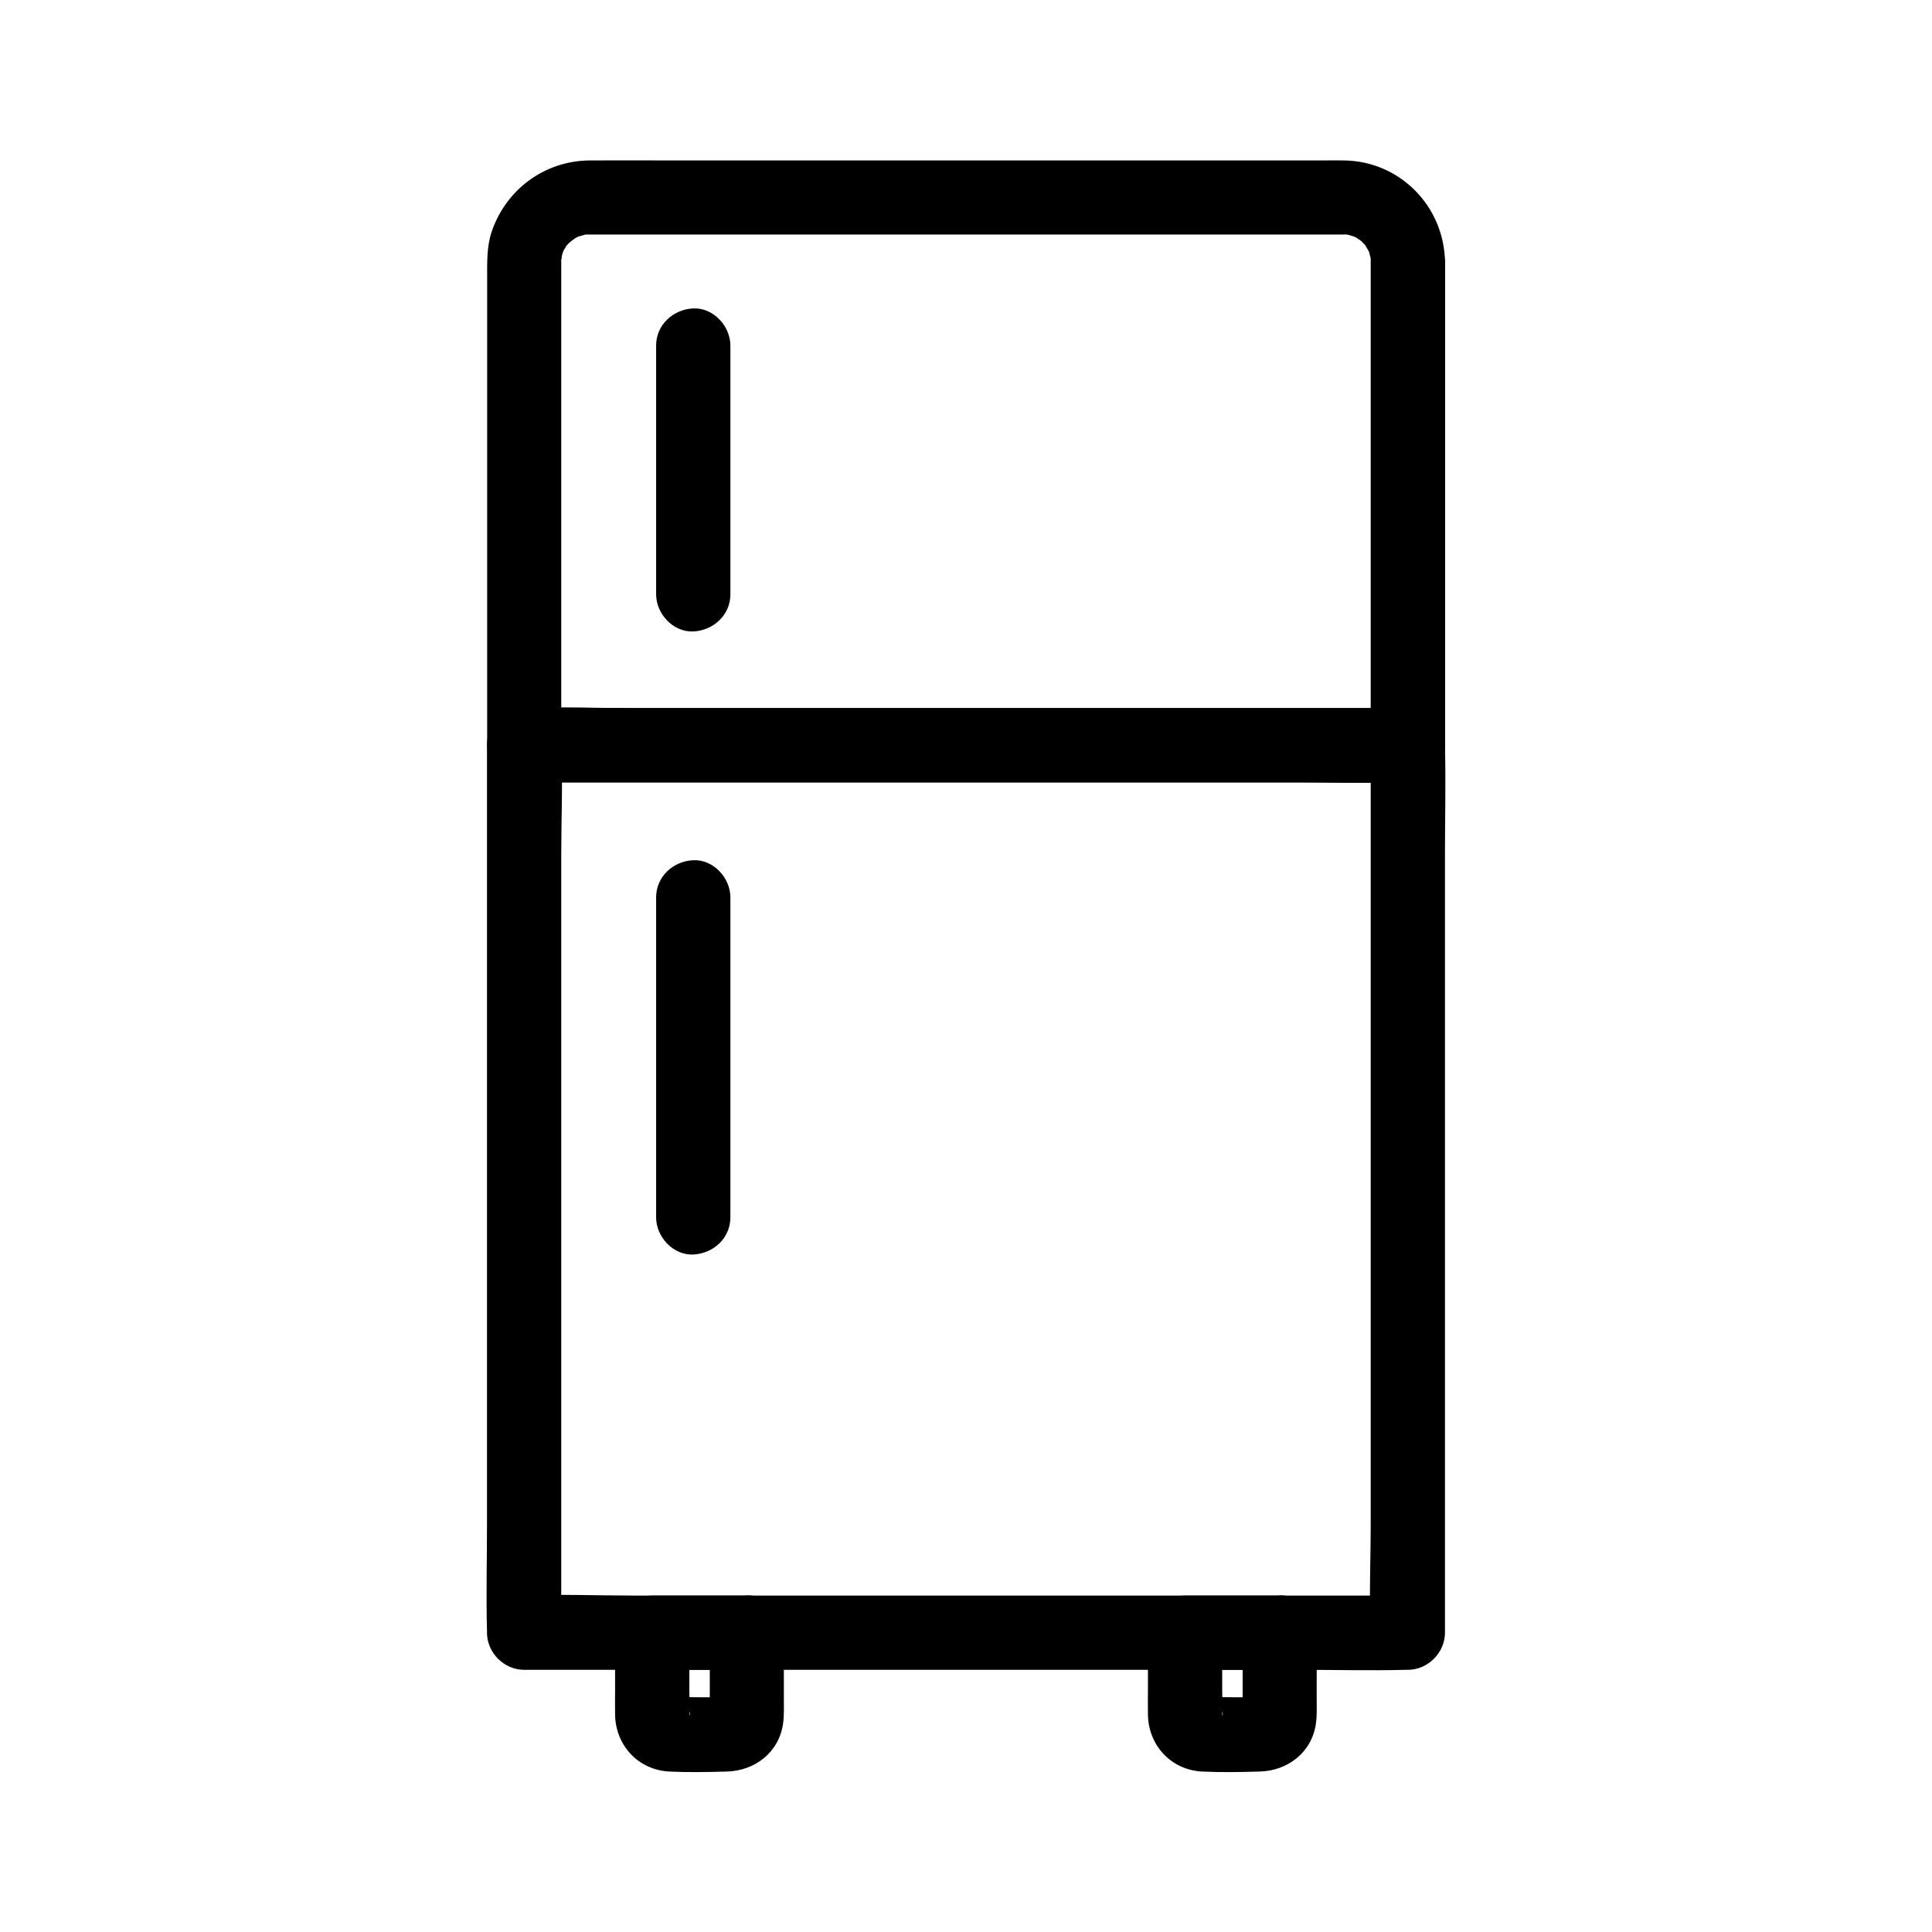 <?xml version="1.0" encoding="UTF-8"?>
<!-- Uploaded to: SVG Repo, www.svgrepo.com, Generator: SVG Repo Mixer Tools -->
<svg fill="#000000" width="800px" height="800px" version="1.1" viewBox="144 144 512 512" xmlns="http://www.w3.org/2000/svg">
 <g>
  <path d="m507.25 341.5v23.418 56.188 67.945 58.746c0 9.445-0.441 19.039 0 28.488v0.395c3.297-3.297 6.543-6.543 9.84-9.84h-23.32-55.988-67.504-58.547c-9.445 0-18.992-0.395-28.438 0h-0.395l9.84 9.84v-23.418-56.188-67.945-58.746c0-9.445 0.441-19.039 0-28.488v-0.395c-3.297 3.297-6.543 6.543-9.84 9.84h23.32 55.988 67.504 58.547c9.445 0 18.992 0.246 28.438 0h0.395c5.164 0 10.086-4.527 9.84-9.84s-4.328-9.84-9.84-9.84h-23.32-55.988-67.504-58.547c-9.445 0-18.992-0.246-28.438 0h-0.395c-5.312 0-9.84 4.527-9.84 9.84v23.418 56.188 67.945 58.746c0 9.496-0.246 18.992 0 28.488v0.395c0 5.312 4.527 9.84 9.84 9.84h23.32 55.988 67.504 58.547c9.445 0 18.992 0.246 28.438 0h0.395c5.312 0 9.84-4.527 9.84-9.84v-23.418-56.188-67.945-58.746c0-9.496 0.246-18.992 0-28.488v-0.395c0-5.164-4.527-10.086-9.84-9.84s-9.84 4.328-9.84 9.84z"/>
  <path d="m337.56 466.62v-28.633-45.656-10.527c0-5.164-4.527-10.086-9.84-9.84-5.312 0.246-9.84 4.328-9.84 9.84v28.633 45.656 10.527c0 5.164 4.527 10.086 9.84 9.84 5.316-0.246 9.84-4.332 9.84-9.84z"/>
  <path d="m507.25 213.23v43.543 68.832 15.891l9.84-9.84h-23.32-55.988-67.504-58.547c-9.445 0-18.992-0.395-28.438 0h-0.395c3.297 3.297 6.543 6.543 9.84 9.84v-22.582-48.168-44.379-11.562-1.918c0-0.246 0.148-0.836 0.051-1.031 0.395 0.887-0.395 1.82-0.051 0.59 0.148-0.641 0.344-1.277 0.543-1.918 0.492-1.723-0.836 1.426 0.051-0.051 0.148-0.297 0.344-0.59 0.492-0.836 0.297-0.492 0.395-1.379 0.148-0.344-0.246 1.031-0.246 0.246 0.246-0.297 0.246-0.246 0.441-0.492 0.688-0.688 0.246-0.195 0.543-0.441 0.738-0.688 0.59-0.738-0.543 0.441-0.738 0.492 0.543-0.148 1.18-0.789 1.672-1.082 0.297-0.148 0.59-0.297 0.887-0.441 0.984-0.59-1.918 0.59-0.195 0.098 0.641-0.195 1.277-0.344 1.918-0.543 1.77-0.441-1.77 0 0.098 0h0.738 0.492 2.508 10.43 37.441 49.445 49.398 37.293 10.332 2.461 0.441c0.344 0 0.738 0.051 1.082 0.051 1.18-0.051-1.031 0-0.934-0.148 0.051-0.051 1.379 0.297 1.328 0.297 0.344 0.098 0.641 0.195 0.934 0.297 0.492 0.148 1.277 0.789 0.344 0.098-1.133-0.836 0.492 0.297 0.836 0.543 0.297 0.148 0.543 0.344 0.836 0.543 0.738 0.441 0.246 0.59 0.051 0-0.148-0.098-0.344-0.246-0.492-0.344 0.246 0.195 0.492 0.441 0.738 0.641 0.195 0.246 0.441 0.492 0.688 0.688 1.23 1.18-0.836-1.426 0.051 0.051 0.344 0.543 0.641 1.133 0.984 1.672 0.887 1.477-0.441-1.625 0.051 0.051 0.195 0.738 0.395 1.523 0.59 2.262 0.297 1.133-0.195-0.984-0.148-0.934 0.047-0.012 0.047 1.414 0.047 1.316 0.098 5.164 4.43 10.086 9.84 9.84 5.266-0.246 9.938-4.328 9.84-9.84-0.297-14.66-12.004-26.52-26.715-26.715-1.82-0.051-3.691 0-5.512 0h-31.34-48.07-51.562-42.707c-6.887 0-13.777-0.051-20.664 0-11.906 0.051-22.188 7.578-26.027 18.793-1.379 4.035-1.23 8.316-1.23 12.547v38.227 50.973 32.816 1.625c0 5.312 4.527 9.84 9.84 9.84h23.32 55.988 67.504 58.547c9.445 0 18.992 0.246 28.438 0h0.395c5.312 0 9.84-4.527 9.84-9.84v-43.543-68.832-15.891c0-5.164-4.527-10.086-9.84-9.84-5.356 0.246-9.883 4.328-9.883 9.84z"/>
  <path d="m337.56 301.5v-57.809-8.117c0-5.164-4.527-10.086-9.84-9.84s-9.84 4.328-9.84 9.84v57.809 8.117c0 5.164 4.527 10.086 9.84 9.84 5.316-0.246 9.84-4.328 9.84-9.84z"/>
  <path d="m332.1 576.68v12.988 7.527c0 0.395-0.148 1.082 0 1.477-0.641-1.969 2.902-5.512 4.82-4.871-0.543-0.195-1.477 0-2.016 0h-4.281c-2.656 0-5.312-0.098-7.922 0-2.117 0.051 0.738 0.195 1.574 0.688 0.887 0.492 3.102 2.953 2.41 4.231 0.051-0.098 0-0.344 0-0.492 0.148-2.066 0-4.184 0-6.25v-15.301l-9.84 9.84h25.094c5.164 0 10.086-4.527 9.84-9.84s-4.328-9.84-9.84-9.84h-25.094c-5.312 0-9.84 4.527-9.84 9.84v15.301c0 2.164-0.051 4.379 0 6.543 0.195 8.117 6.199 14.562 14.414 14.957 5.019 0.246 10.086 0.148 15.105 0 7.527-0.148 13.973-5.117 15.008-12.793 0.297-2.215 0.195-4.379 0.195-6.594v-17.465c0-5.164-4.527-10.086-9.84-9.84-5.262 0.301-9.789 4.383-9.789 9.895z"/>
  <path d="m473.31 576.68v12.988 7.527c0 0.395-0.148 1.082 0 1.477-0.641-1.969 2.902-5.512 4.82-4.871-0.543-0.195-1.477 0-2.016 0h-4.281c-2.656 0-5.312-0.098-7.922 0-2.117 0.051 0.738 0.195 1.574 0.688 0.887 0.492 3.102 2.953 2.41 4.231 0.051-0.098 0-0.344 0-0.492 0.148-2.066 0-4.184 0-6.25v-15.301c-3.297 3.297-6.543 6.543-9.84 9.84h25.094c5.164 0 10.086-4.527 9.84-9.84-0.246-5.312-4.328-9.84-9.84-9.84h-25.094c-5.312 0-9.84 4.527-9.84 9.84v15.301c0 2.164-0.051 4.379 0 6.543 0.195 8.117 6.199 14.562 14.414 14.957 5.019 0.246 10.086 0.148 15.105 0 7.527-0.148 13.973-5.117 15.008-12.793 0.297-2.215 0.195-4.379 0.195-6.594v-17.465c0-5.164-4.527-10.086-9.84-9.84-5.266 0.301-9.789 4.383-9.789 9.895z"/>
 </g>
</svg>